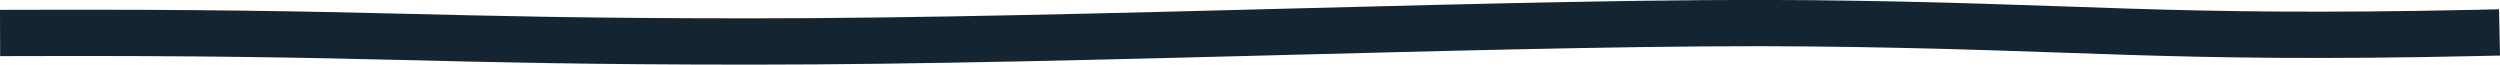 <svg xmlns="http://www.w3.org/2000/svg" width="216.102" height="5.586" viewBox="0 0 216.102 5.586"><path id="Path_749" data-name="Path 749" d="M-4240.472,3902.406c31.444-.094,34.345.74,63,.74s68.018-1.812,91.517-1.571,30.431,1.422,57.538.831" transform="translate(4242.478 -3899.56)" fill="none" stroke="#142431" stroke-linecap="square" stroke-linejoin="bevel" stroke-width="4"></path></svg>